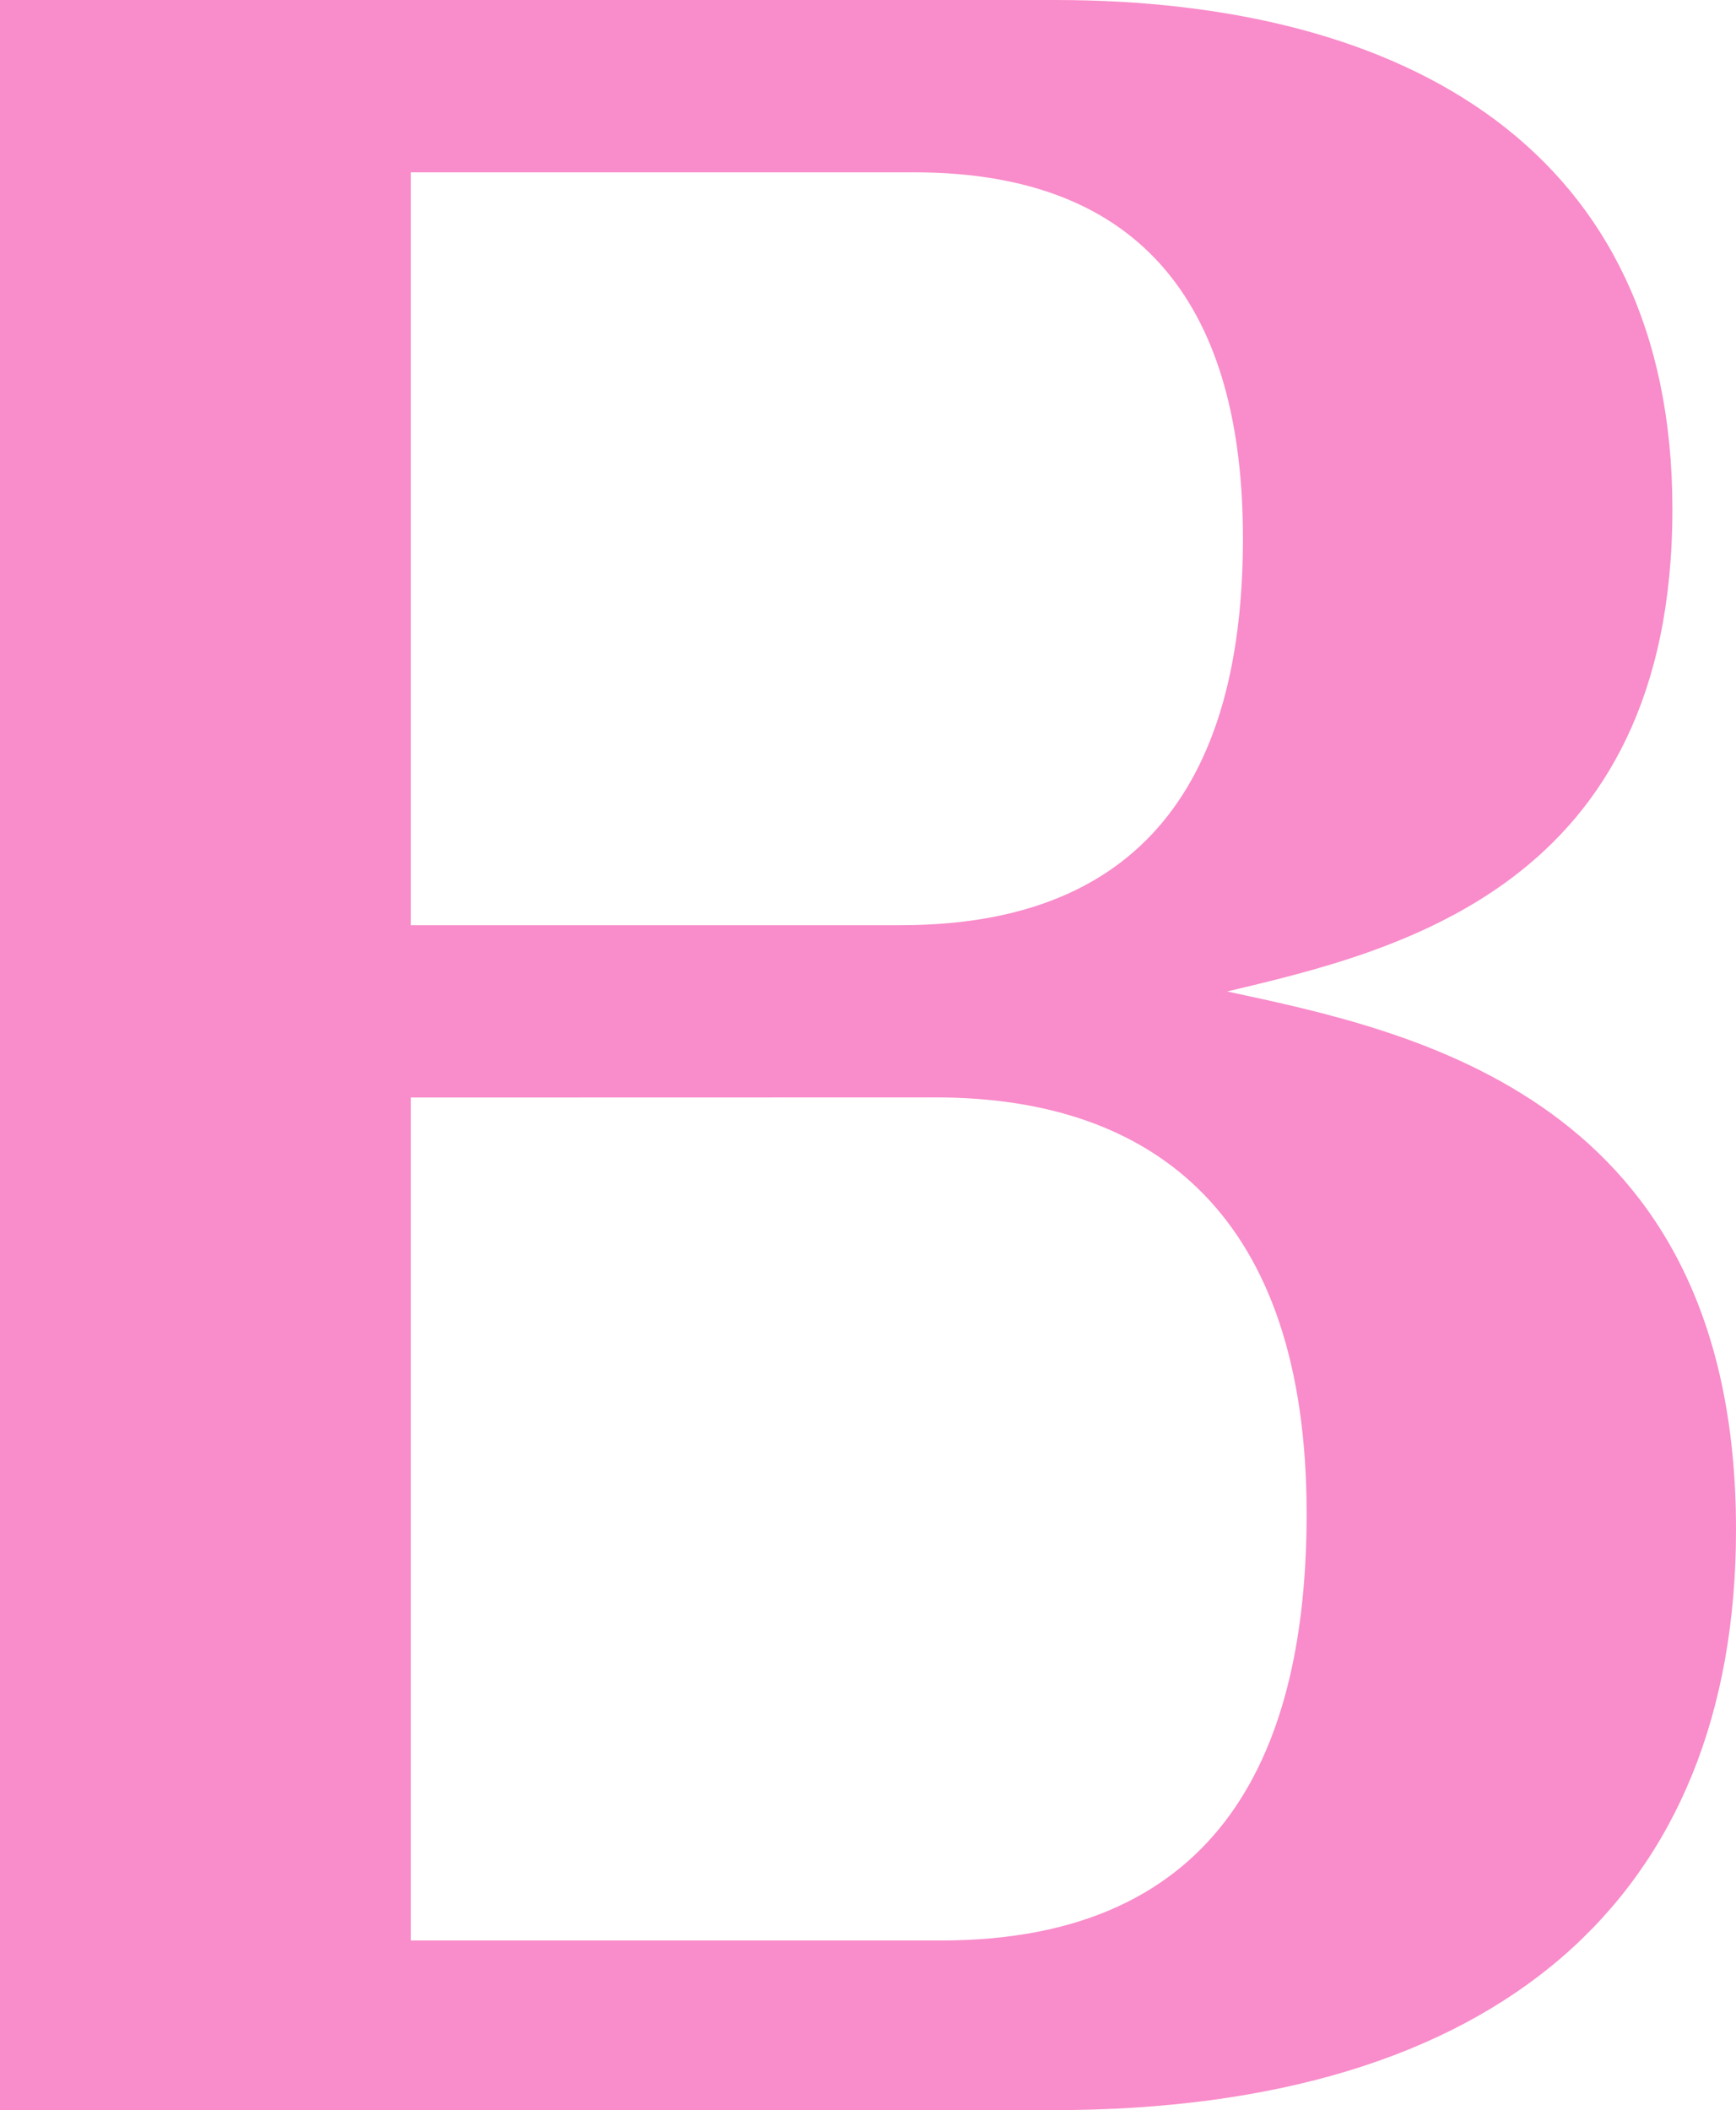 <svg id="a3612908-277d-4454-8575-10137a1713fd" data-name="B" xmlns="http://www.w3.org/2000/svg" viewBox="0 0 41.078 49.922">
  <defs>
    <style>
      .eb4724c4-6273-4095-8791-2bc133b8c7b6 {
        fill: #f98cca;
      }
    </style>
  </defs>
  <path class="eb4724c4-6273-4095-8791-2bc133b8c7b6" d="M0,49.922V0H24.961C33.3,0,39.573,3.575,39.573,12.042c0,8.968-6.585,10.473-10.536,11.414,4.39.941,12.041,2.509,12.041,12.731,0,8.655-5.582,13.735-16.18,13.735ZM9.721,21.888h11.6c6.4,0,8.09-4.327,8.09-9.156,0-5.331-2.258-8.655-7.776-8.655H9.721Zm0,4.077V45.908H22.264c6.71,0,8.654-4.578,8.654-10.1,0-7.024-3.574-9.846-8.78-9.846Z"/>
</svg>
